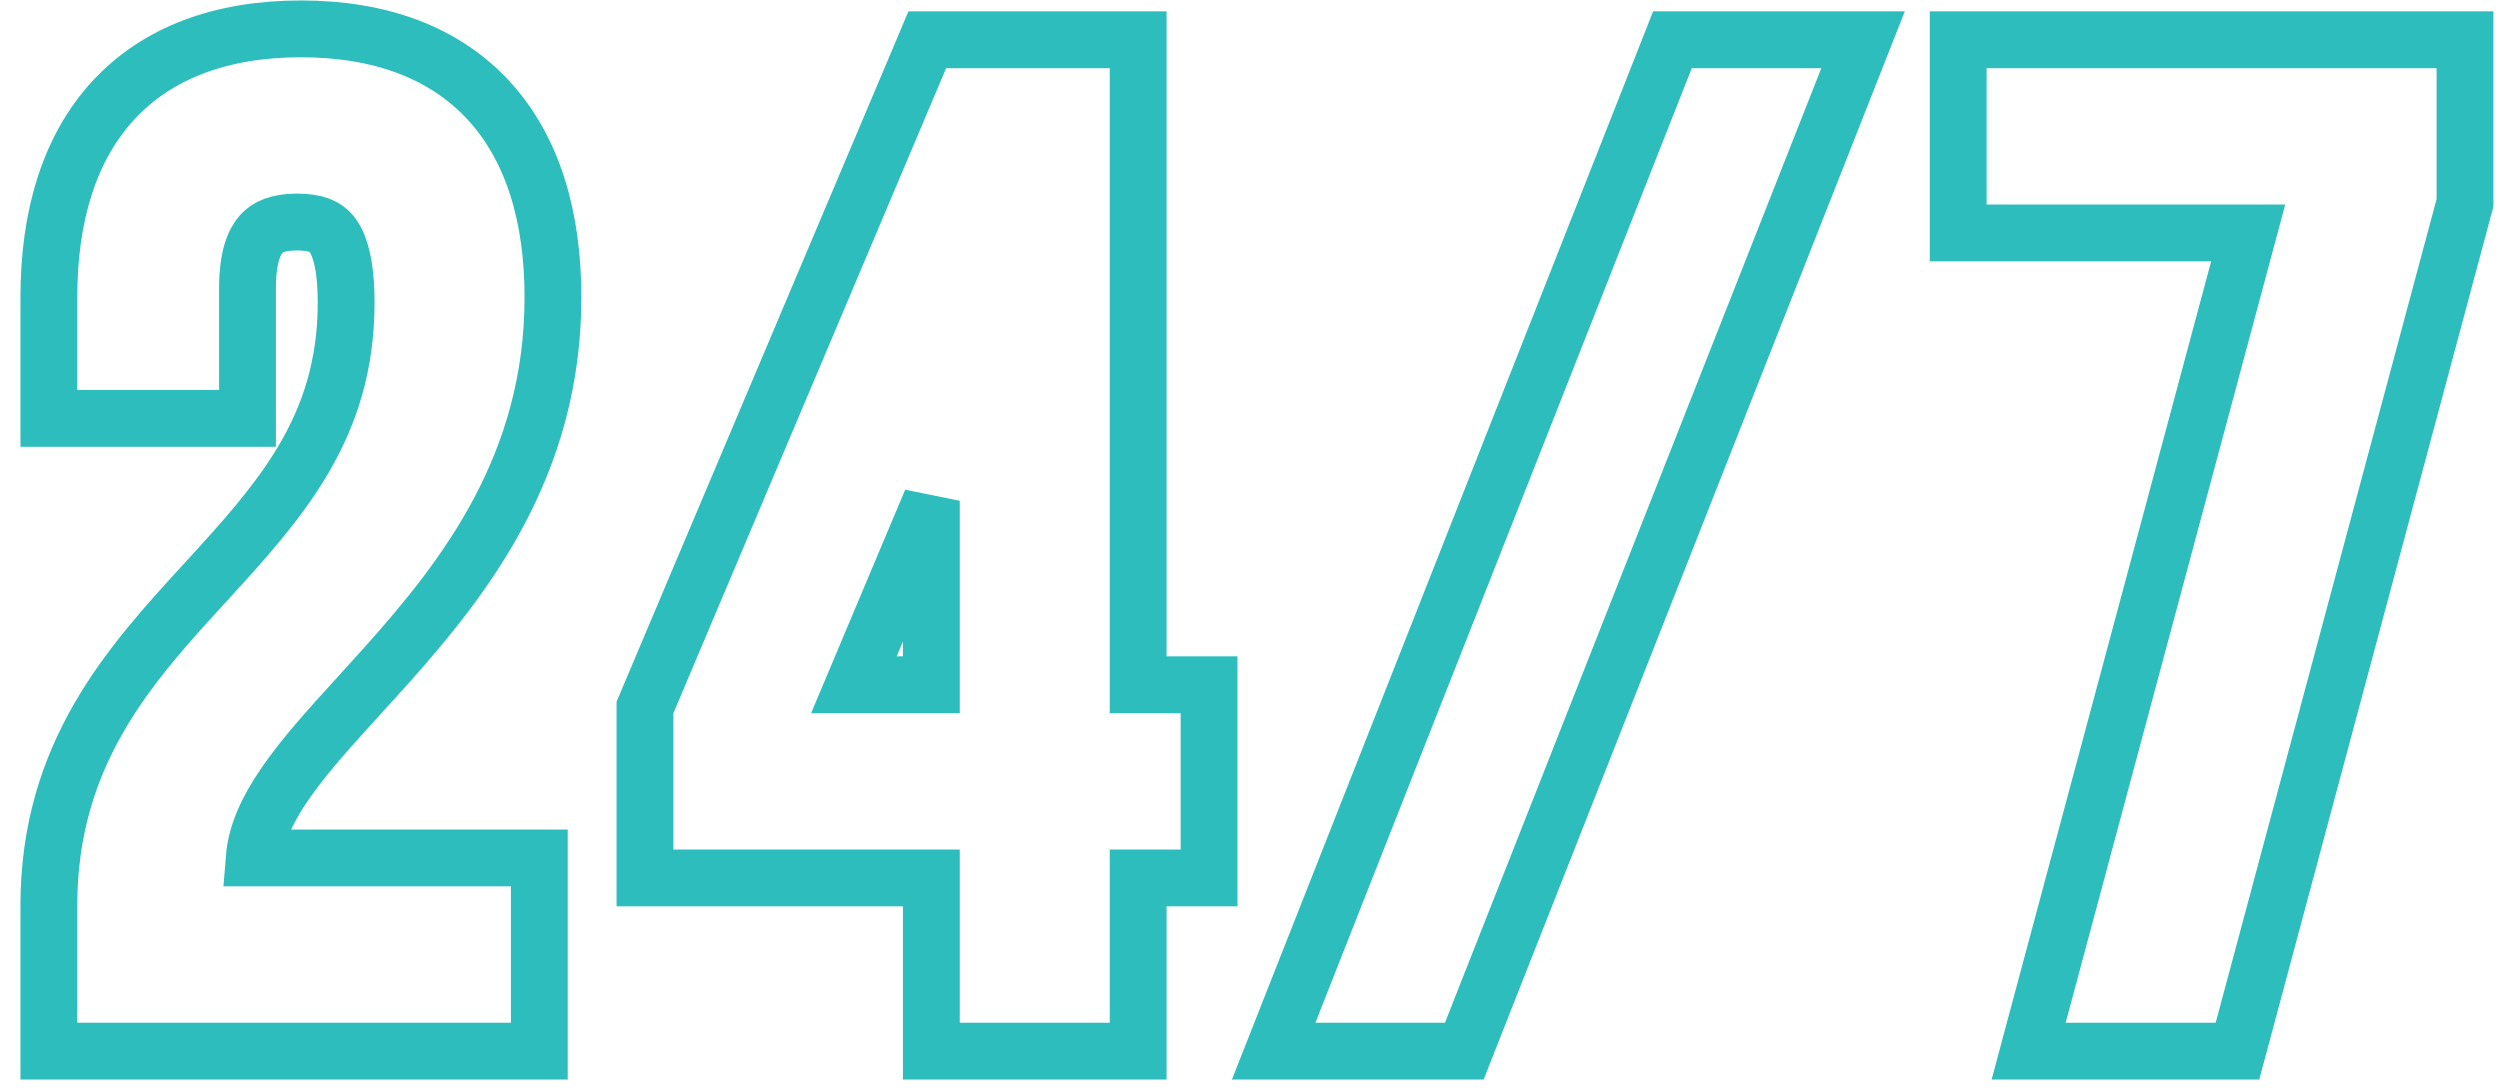 <svg width="110" height="48" viewBox="0 0 110 48" fill="none" xmlns="http://www.w3.org/2000/svg">
<path d="M2.15 45V46.25H3.4H22.48H23.73V45V39V37.75H22.48H11.185C11.268 36.715 11.731 35.665 12.542 34.485C13.392 33.249 14.52 32.011 15.8 30.606C16.187 30.181 16.588 29.741 16.999 29.281C20.463 25.407 24.33 20.47 24.33 13.08C24.33 9.527 23.442 6.541 21.511 4.435C19.564 2.311 16.73 1.27 13.24 1.27C9.75 1.27 6.915 2.311 4.968 4.435C3.038 6.541 2.15 9.527 2.15 13.08V17.16V18.41H3.4H9.64H10.89V17.16V12.66C10.89 11.315 11.189 10.638 11.493 10.3C11.771 9.989 12.231 9.77 13.06 9.77C13.916 9.77 14.328 9.972 14.588 10.292C14.906 10.682 15.23 11.523 15.23 13.32C15.23 18.841 12.309 22.053 9.018 25.646L8.994 25.672C5.741 29.223 2.15 33.144 2.15 39.84V45ZM28.379 37.38V38.63H29.629H40.979V45V46.25H42.229H48.829H50.079V45V38.63H51.949H53.199V37.38V31.38V30.13H51.949H50.079V3V1.75H48.829H41.629H40.8L40.478 2.513L28.478 30.893L28.379 31.127V31.38V37.38ZM56.715 44.541L56.041 46.25H57.878H63.578H64.429L64.741 45.459L81.301 3.459L81.975 1.75H80.138H74.438H73.587L73.275 2.542L56.715 44.541ZM87.41 1.75H86.16V3V9V10.25H87.41H98.92L89.682 44.676L89.26 46.25H90.89H97.49H98.448L98.697 45.324L108.417 9.084L108.46 8.925V8.76V3V1.75H107.21H87.41ZM40.979 30.13H37.571L40.979 22.033V30.13Z" stroke="#2DBDBC" stroke-width="2.5"/>
</svg>
